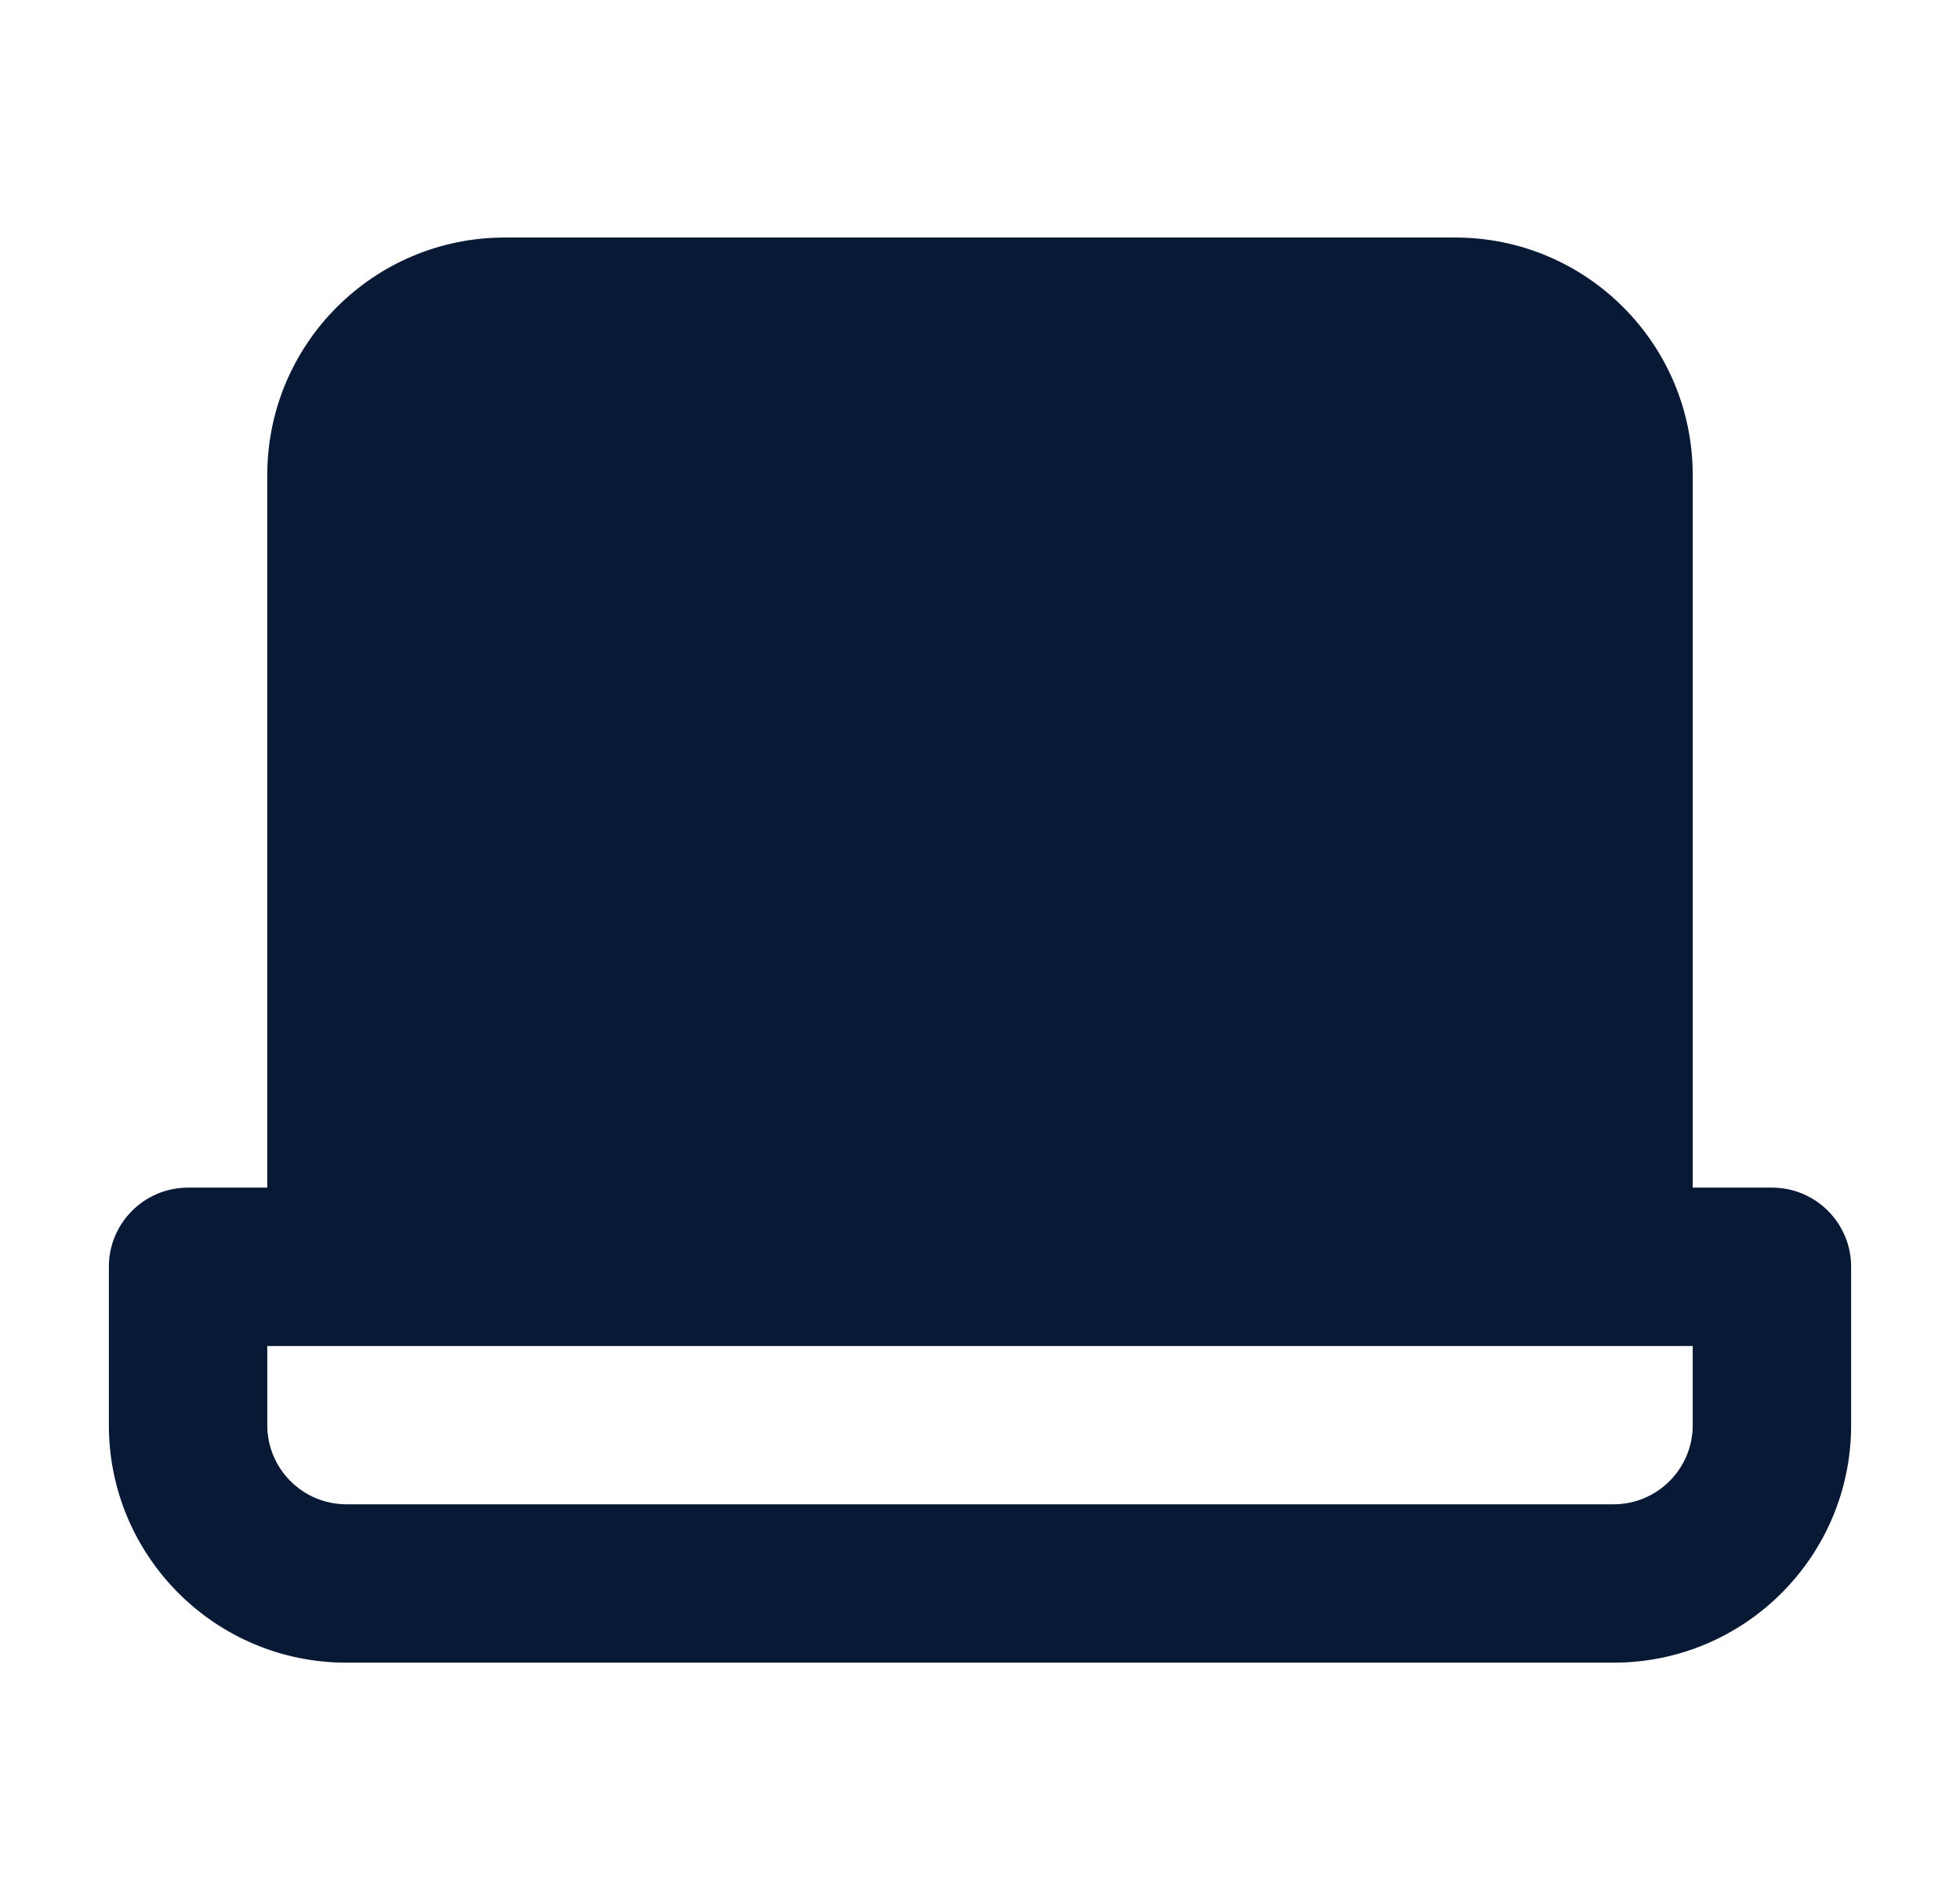 <?xml version="1.0" encoding="UTF-8"?> <svg xmlns="http://www.w3.org/2000/svg" width="33" height="32" viewBox="0 0 33 32" fill="none"><path fill-rule="evenodd" clip-rule="evenodd" d="M4.5 8C4.5 5.791 6.291 4 8.5 4H24.5C26.709 4 28.5 5.791 28.5 8V20H29.834C30.57 20 31.167 20.597 31.167 21.333V24C31.167 26.209 29.376 28 27.167 28H5.833C3.624 28 1.833 26.209 1.833 24V21.333C1.833 20.597 2.43 20 3.167 20H4.5V8ZM4.5 22.667V24C4.5 24.736 5.097 25.333 5.833 25.333H27.167C27.903 25.333 28.5 24.736 28.5 24V22.667H4.5Z" fill="#081935"></path></svg> 